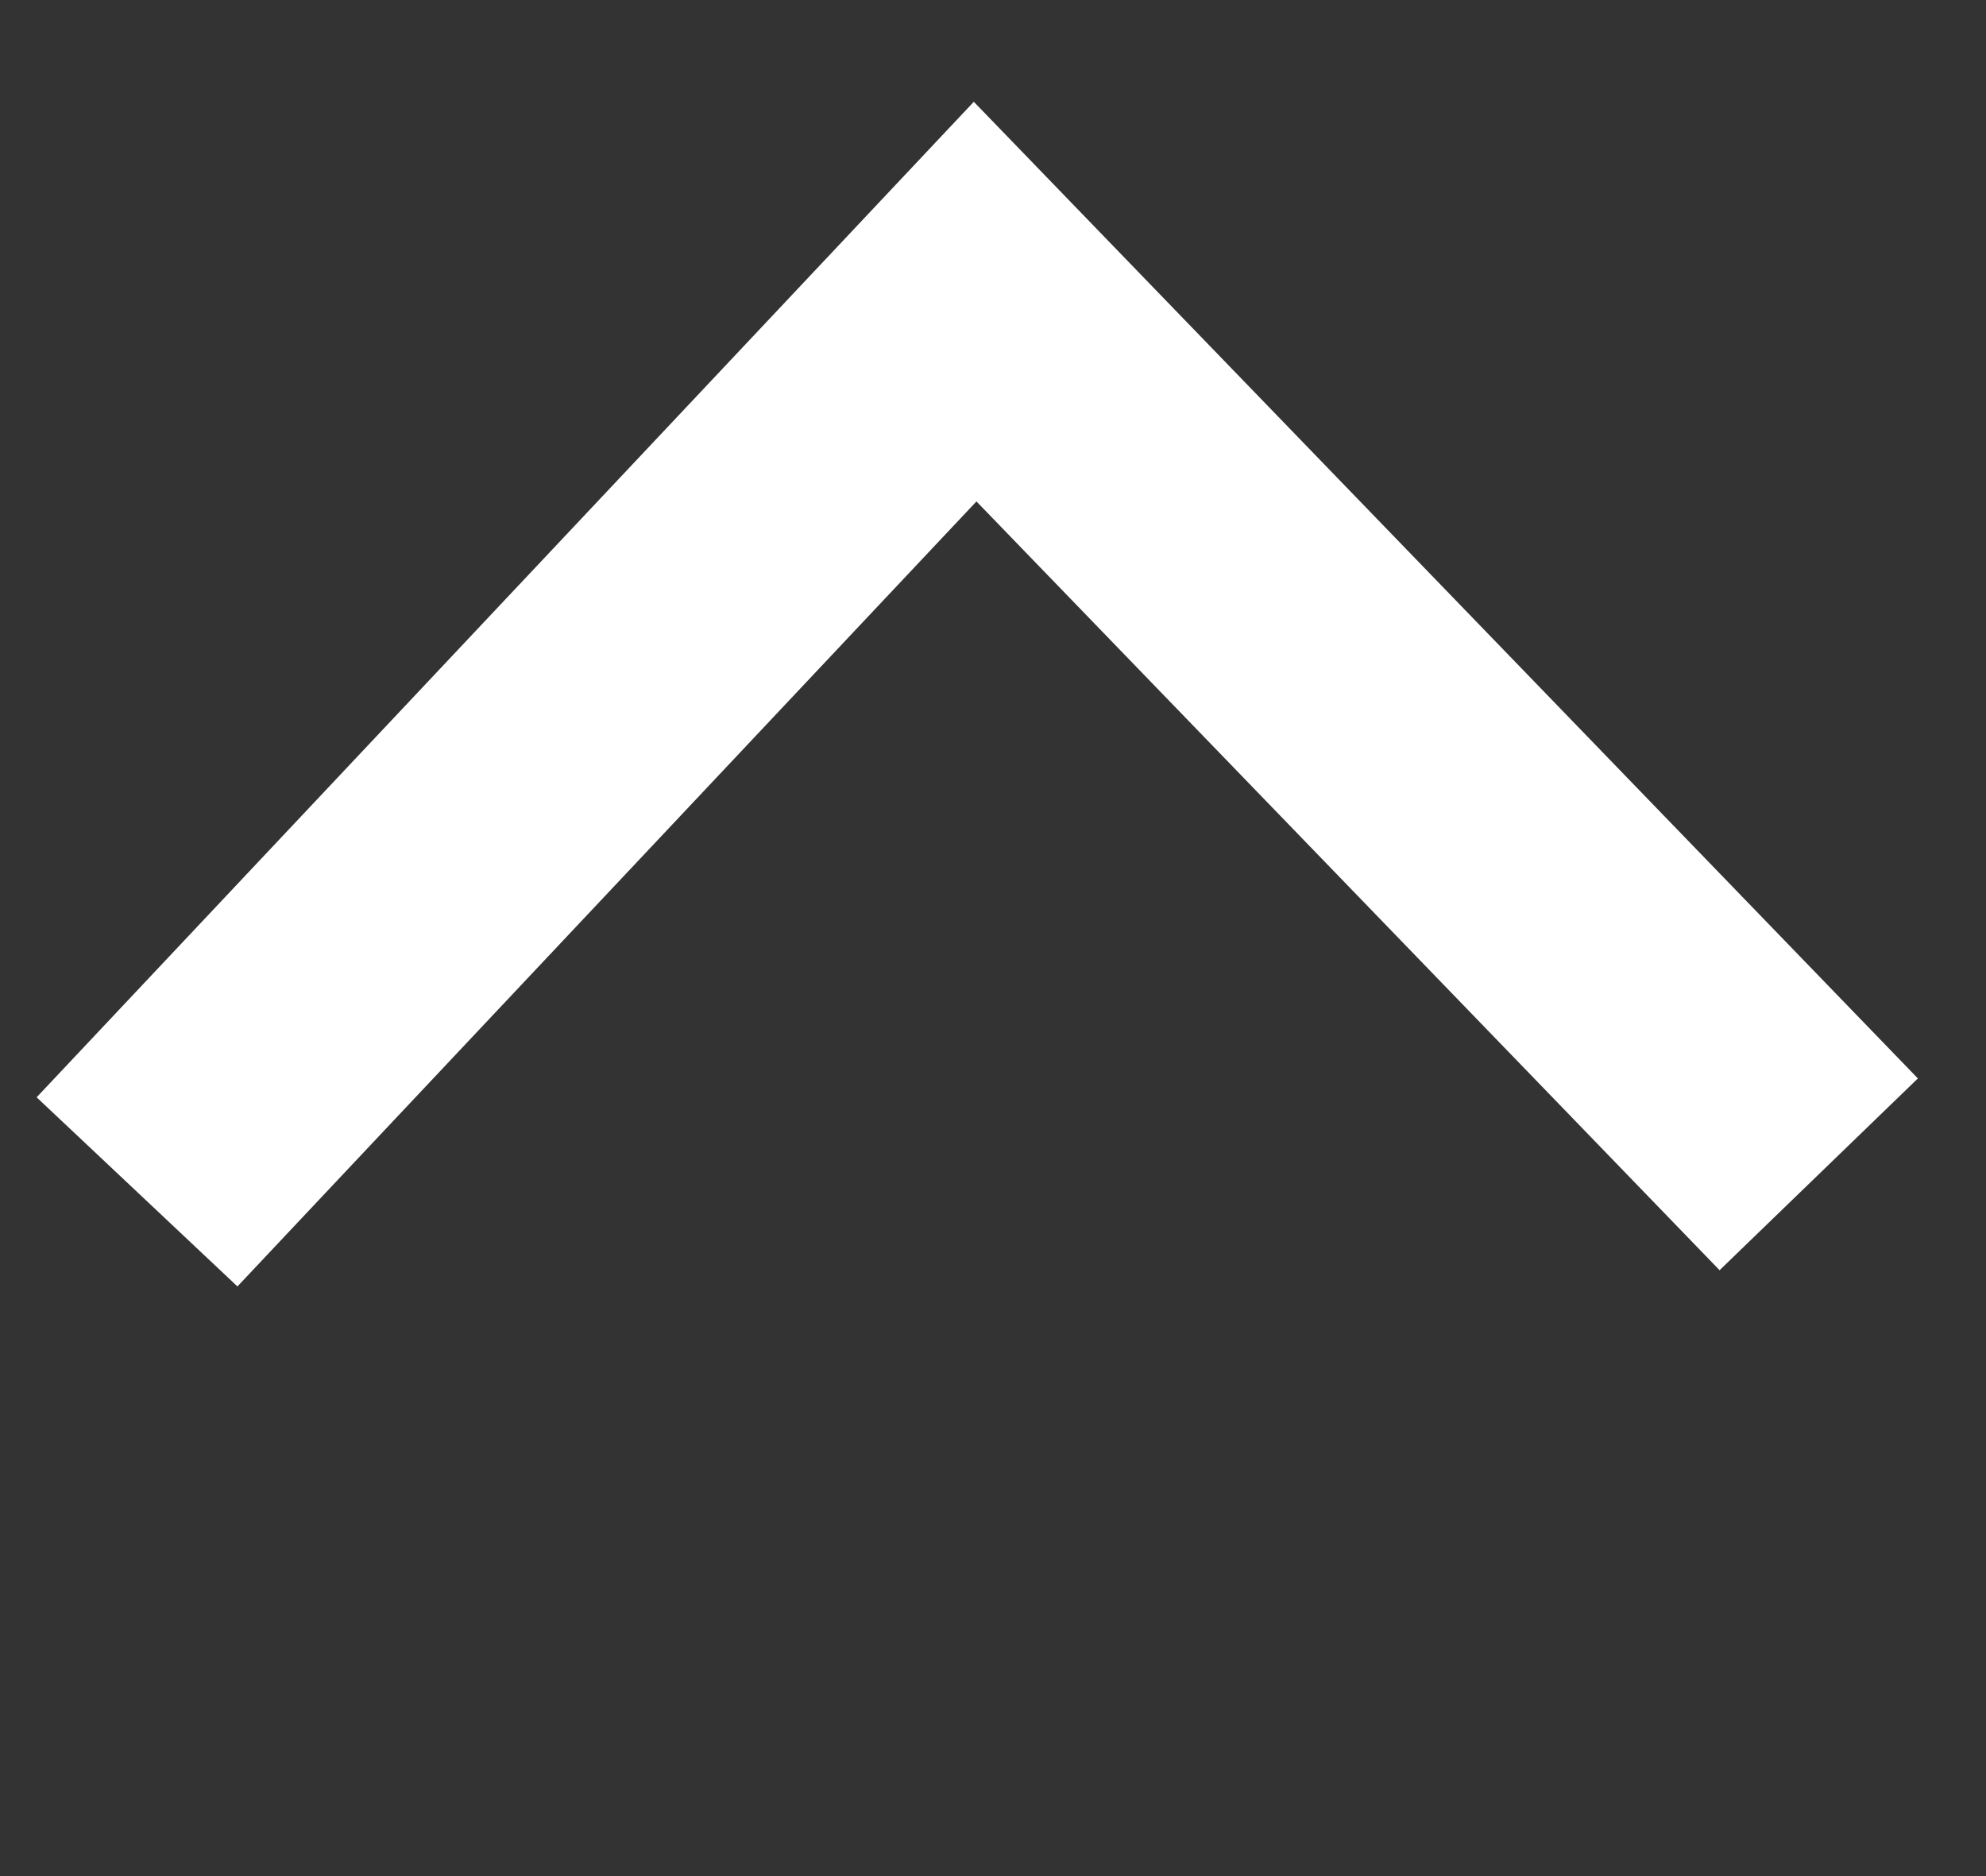 <?xml version="1.0" encoding="UTF-8"?>
<svg width="18px" height="17px" viewBox="0 0 18 17" version="1.1" xmlns="http://www.w3.org/2000/svg" xmlns:xlink="http://www.w3.org/1999/xlink">
    <rect x="0" y="0" width="18" height="17" fill="#333333" stroke="none"/>
    <title>Group 14</title>
    <g id="Desktop" stroke="none" stroke-width="1" fill="none" fill-rule="evenodd">
        <g id="2.-Dein-Testimonial" transform="translate(-200, -1798)" stroke="#FFFFFF" stroke-width="2.5">
            <g id="Group-10" transform="translate(101, 1219)">
                <g id="Group-15" transform="translate(80, 576)">
                    <g id="Group-17" transform="translate(5.726, 5.733)">
                        <g id="Group-14" transform="translate(14.516, -0)">
                            <polyline id="Stroke-1" points="1.16351373e-13 8.067 7.596 -3.10862447e-14 15.242 7.908"></polyline>
                        </g>
                    </g>
                </g>
            </g>
        </g>
    </g>
</svg>